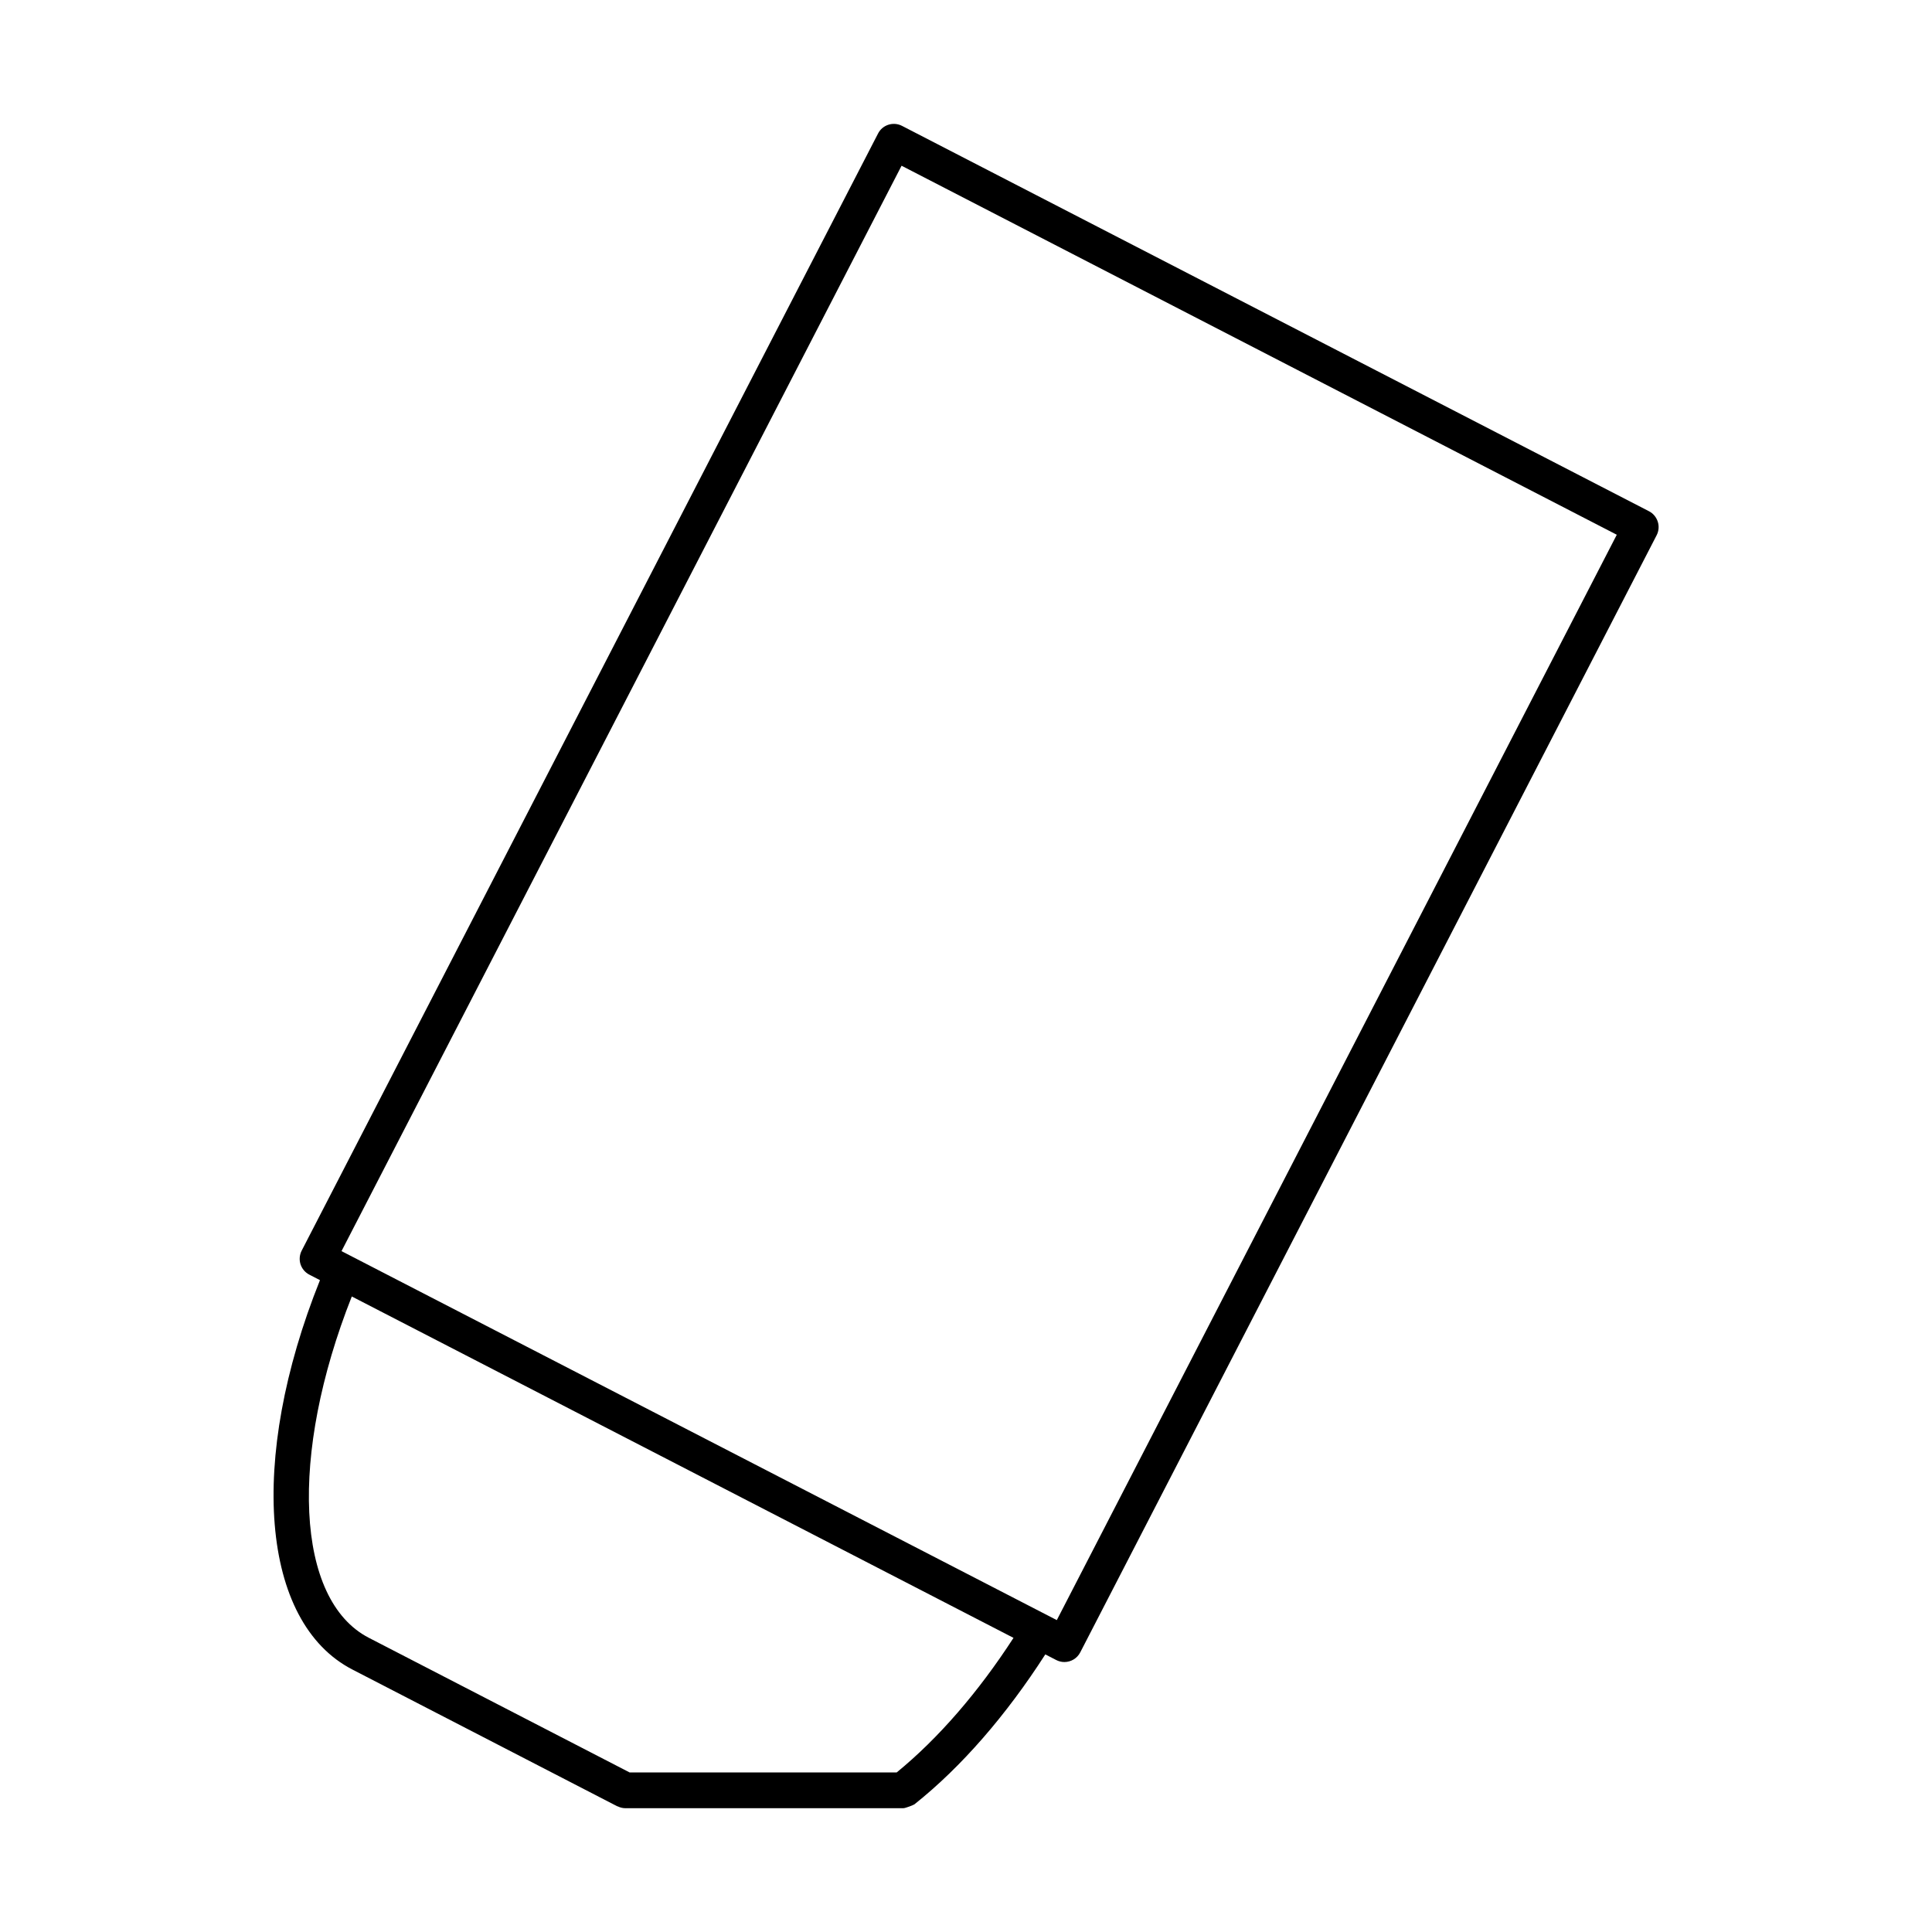 <?xml version="1.0" encoding="UTF-8"?>
<!-- Uploaded to: SVG Repo, www.svgrepo.com, Generator: SVG Repo Mixer Tools -->
<svg fill="#000000" width="800px" height="800px" version="1.1" viewBox="144 144 512 512" xmlns="http://www.w3.org/2000/svg">
 <path d="m583.32 282.24c-0.379-1.188-1.211-2.188-2.332-2.762l-197.94-102.12c-2.312-1.195-5.172-0.293-6.359 2.031l-152.74 296.04c-0.574 1.109-0.684 2.41-0.309 3.606 0.387 1.188 1.219 2.188 2.34 2.762l2.816 1.457c-19.113 47.648-15.734 90.652 8.613 103.2l70.133 36.211c0.047 0.023 0.102 0.016 0.156 0.039 0.605 0.293 1.273 0.48 1.992 0.488h0.016 73.684c0.574 0 2.723-0.859 2.938-1.023 12.492-9.934 24.379-23.688 34.691-39.738l2.898 1.496c0.691 0.355 1.441 0.527 2.156 0.527 1.715 0 3.371-0.938 4.203-2.559l152.75-296.05c0.574-1.113 0.684-2.41 0.297-3.598zm-201.7 331.48h-70.754l-69.117-35.684c-19.461-10.027-21.152-48.422-4.519-90.457l175.36 90.473c-9.301 14.352-19.891 26.617-30.965 35.668zm42.445-40.375-189.56-97.785 148.42-287.64 189.54 97.793z"/>
</svg>